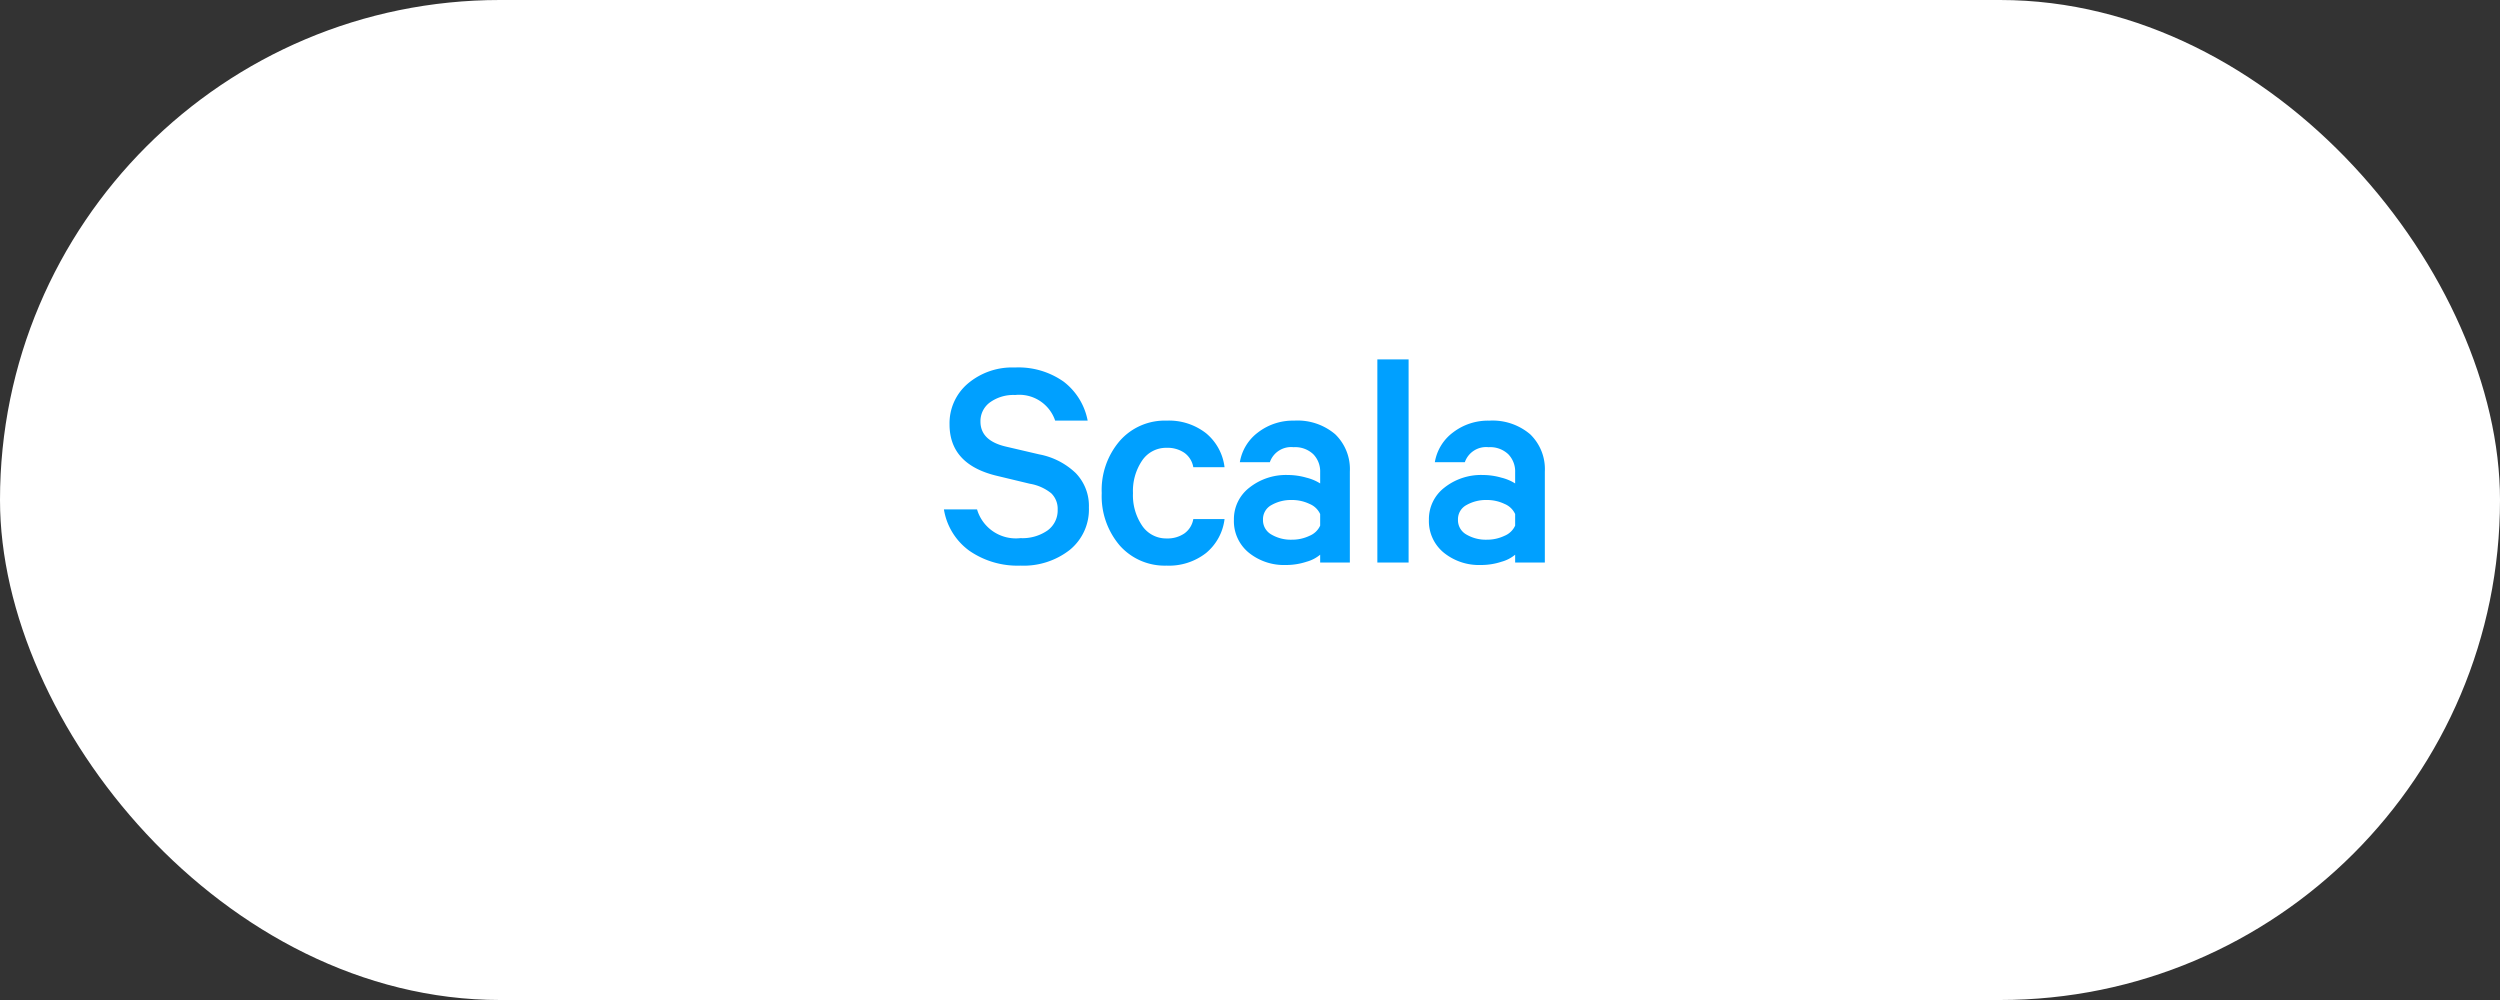 <svg xmlns="http://www.w3.org/2000/svg" width="200" height="80" viewBox="0 0 200 80"><rect x="0" y="0" width="200" height="80" fill="#333333" stroke="none"/><g id="Group_651" data-name="Group 651" transform="translate(-288 -2227)"><rect id="Rectangle_419" data-name="Rectangle 419" width="200" height="80" rx="40" transform="translate(288 2227)" fill="#fff"></rect><path id="Path_1709" data-name="Path 1709" d="M-24.487-4.25h2.65a3.234,3.234,0,0,0,3.475,2.3A3.5,3.5,0,0,0-16.2-2.562a1.972,1.972,0,0,0,.813-1.662A1.726,1.726,0,0,0-15.9-5.537,3.693,3.693,0,0,0-17.612-6.3l-2.6-.625q-3.825-.9-3.825-4.125a4.158,4.158,0,0,1,1.462-3.262A5.484,5.484,0,0,1-18.812-15.6,6.27,6.27,0,0,1-14.9-14.462a5.132,5.132,0,0,1,1.913,3.112h-2.6a3.033,3.033,0,0,0-3.2-2.05,3.209,3.209,0,0,0-2.013.588,1.85,1.85,0,0,0-.763,1.537q0,1.525,2.025,2l2.675.625a5.754,5.754,0,0,1,2.925,1.5,3.772,3.772,0,0,1,1.05,2.75,4.172,4.172,0,0,1-1.525,3.388A5.99,5.99,0,0,1-18.362.25,6.78,6.78,0,0,1-22.45-.938,5.085,5.085,0,0,1-24.487-4.25Zm14.075,2.9a6.071,6.071,0,0,1-1.45-4.2,6.024,6.024,0,0,1,1.45-4.187A4.783,4.783,0,0,1-6.687-11.35a4.82,4.82,0,0,1,3.175,1.012A4.169,4.169,0,0,1-2.037-7.625h-2.5a1.776,1.776,0,0,0-.713-1.15,2.377,2.377,0,0,0-1.413-.4A2.311,2.311,0,0,0-8.625-8.163,4.329,4.329,0,0,0-9.362-5.55a4.329,4.329,0,0,0,.738,2.613A2.311,2.311,0,0,0-6.662-1.925a2.377,2.377,0,0,0,1.413-.4,1.776,1.776,0,0,0,.713-1.15h2.5A4.169,4.169,0,0,1-3.512-.762,4.82,4.82,0,0,1-6.687.25,4.8,4.8,0,0,1-10.412-1.35ZM7.988,0H5.613V-.625a2.863,2.863,0,0,1-1.087.563A5.223,5.223,0,0,1,2.863.2,4.477,4.477,0,0,1-.1-.788,3.256,3.256,0,0,1-1.287-3.425,3.172,3.172,0,0,1-.05-5.988,4.716,4.716,0,0,1,3.038-7a5.394,5.394,0,0,1,1.475.213,3.7,3.7,0,0,1,1.1.463v-.9a1.971,1.971,0,0,0-.55-1.438,2.1,2.1,0,0,0-1.575-.562,1.8,1.8,0,0,0-1.9,1.2h-2.4A3.737,3.737,0,0,1,.65-10.413a4.581,4.581,0,0,1,2.888-.937,4.639,4.639,0,0,1,3.275,1.088A3.87,3.87,0,0,1,7.988-7.275ZM5.613-2.95v-.925a1.594,1.594,0,0,0-.85-.812A3.245,3.245,0,0,0,3.338-5a3.149,3.149,0,0,0-1.612.4,1.282,1.282,0,0,0-.687,1.175,1.314,1.314,0,0,0,.675,1.188,3.058,3.058,0,0,0,1.625.413,3.245,3.245,0,0,0,1.425-.313A1.594,1.594,0,0,0,5.613-2.95Zm7.075-13.3V0h-2.5V-16.25ZM23.587,0H21.212V-.625a2.863,2.863,0,0,1-1.087.563A5.223,5.223,0,0,1,18.462.2,4.477,4.477,0,0,1,15.5-.788a3.256,3.256,0,0,1-1.187-2.637A3.172,3.172,0,0,1,15.55-5.988,4.716,4.716,0,0,1,18.637-7a5.394,5.394,0,0,1,1.475.213,3.7,3.7,0,0,1,1.1.463v-.9a1.971,1.971,0,0,0-.55-1.438,2.1,2.1,0,0,0-1.575-.562,1.8,1.8,0,0,0-1.9,1.2h-2.4a3.737,3.737,0,0,1,1.463-2.387,4.581,4.581,0,0,1,2.887-.937,4.639,4.639,0,0,1,3.275,1.088,3.87,3.87,0,0,1,1.175,2.987ZM21.212-2.95v-.925a1.594,1.594,0,0,0-.85-.812A3.245,3.245,0,0,0,18.938-5a3.149,3.149,0,0,0-1.613.4,1.282,1.282,0,0,0-.687,1.175,1.314,1.314,0,0,0,.675,1.188,3.058,3.058,0,0,0,1.625.413,3.245,3.245,0,0,0,1.425-.313A1.594,1.594,0,0,0,21.212-2.95Z" transform="translate(388 2272)" fill="#00a0ff"></path></g></svg>